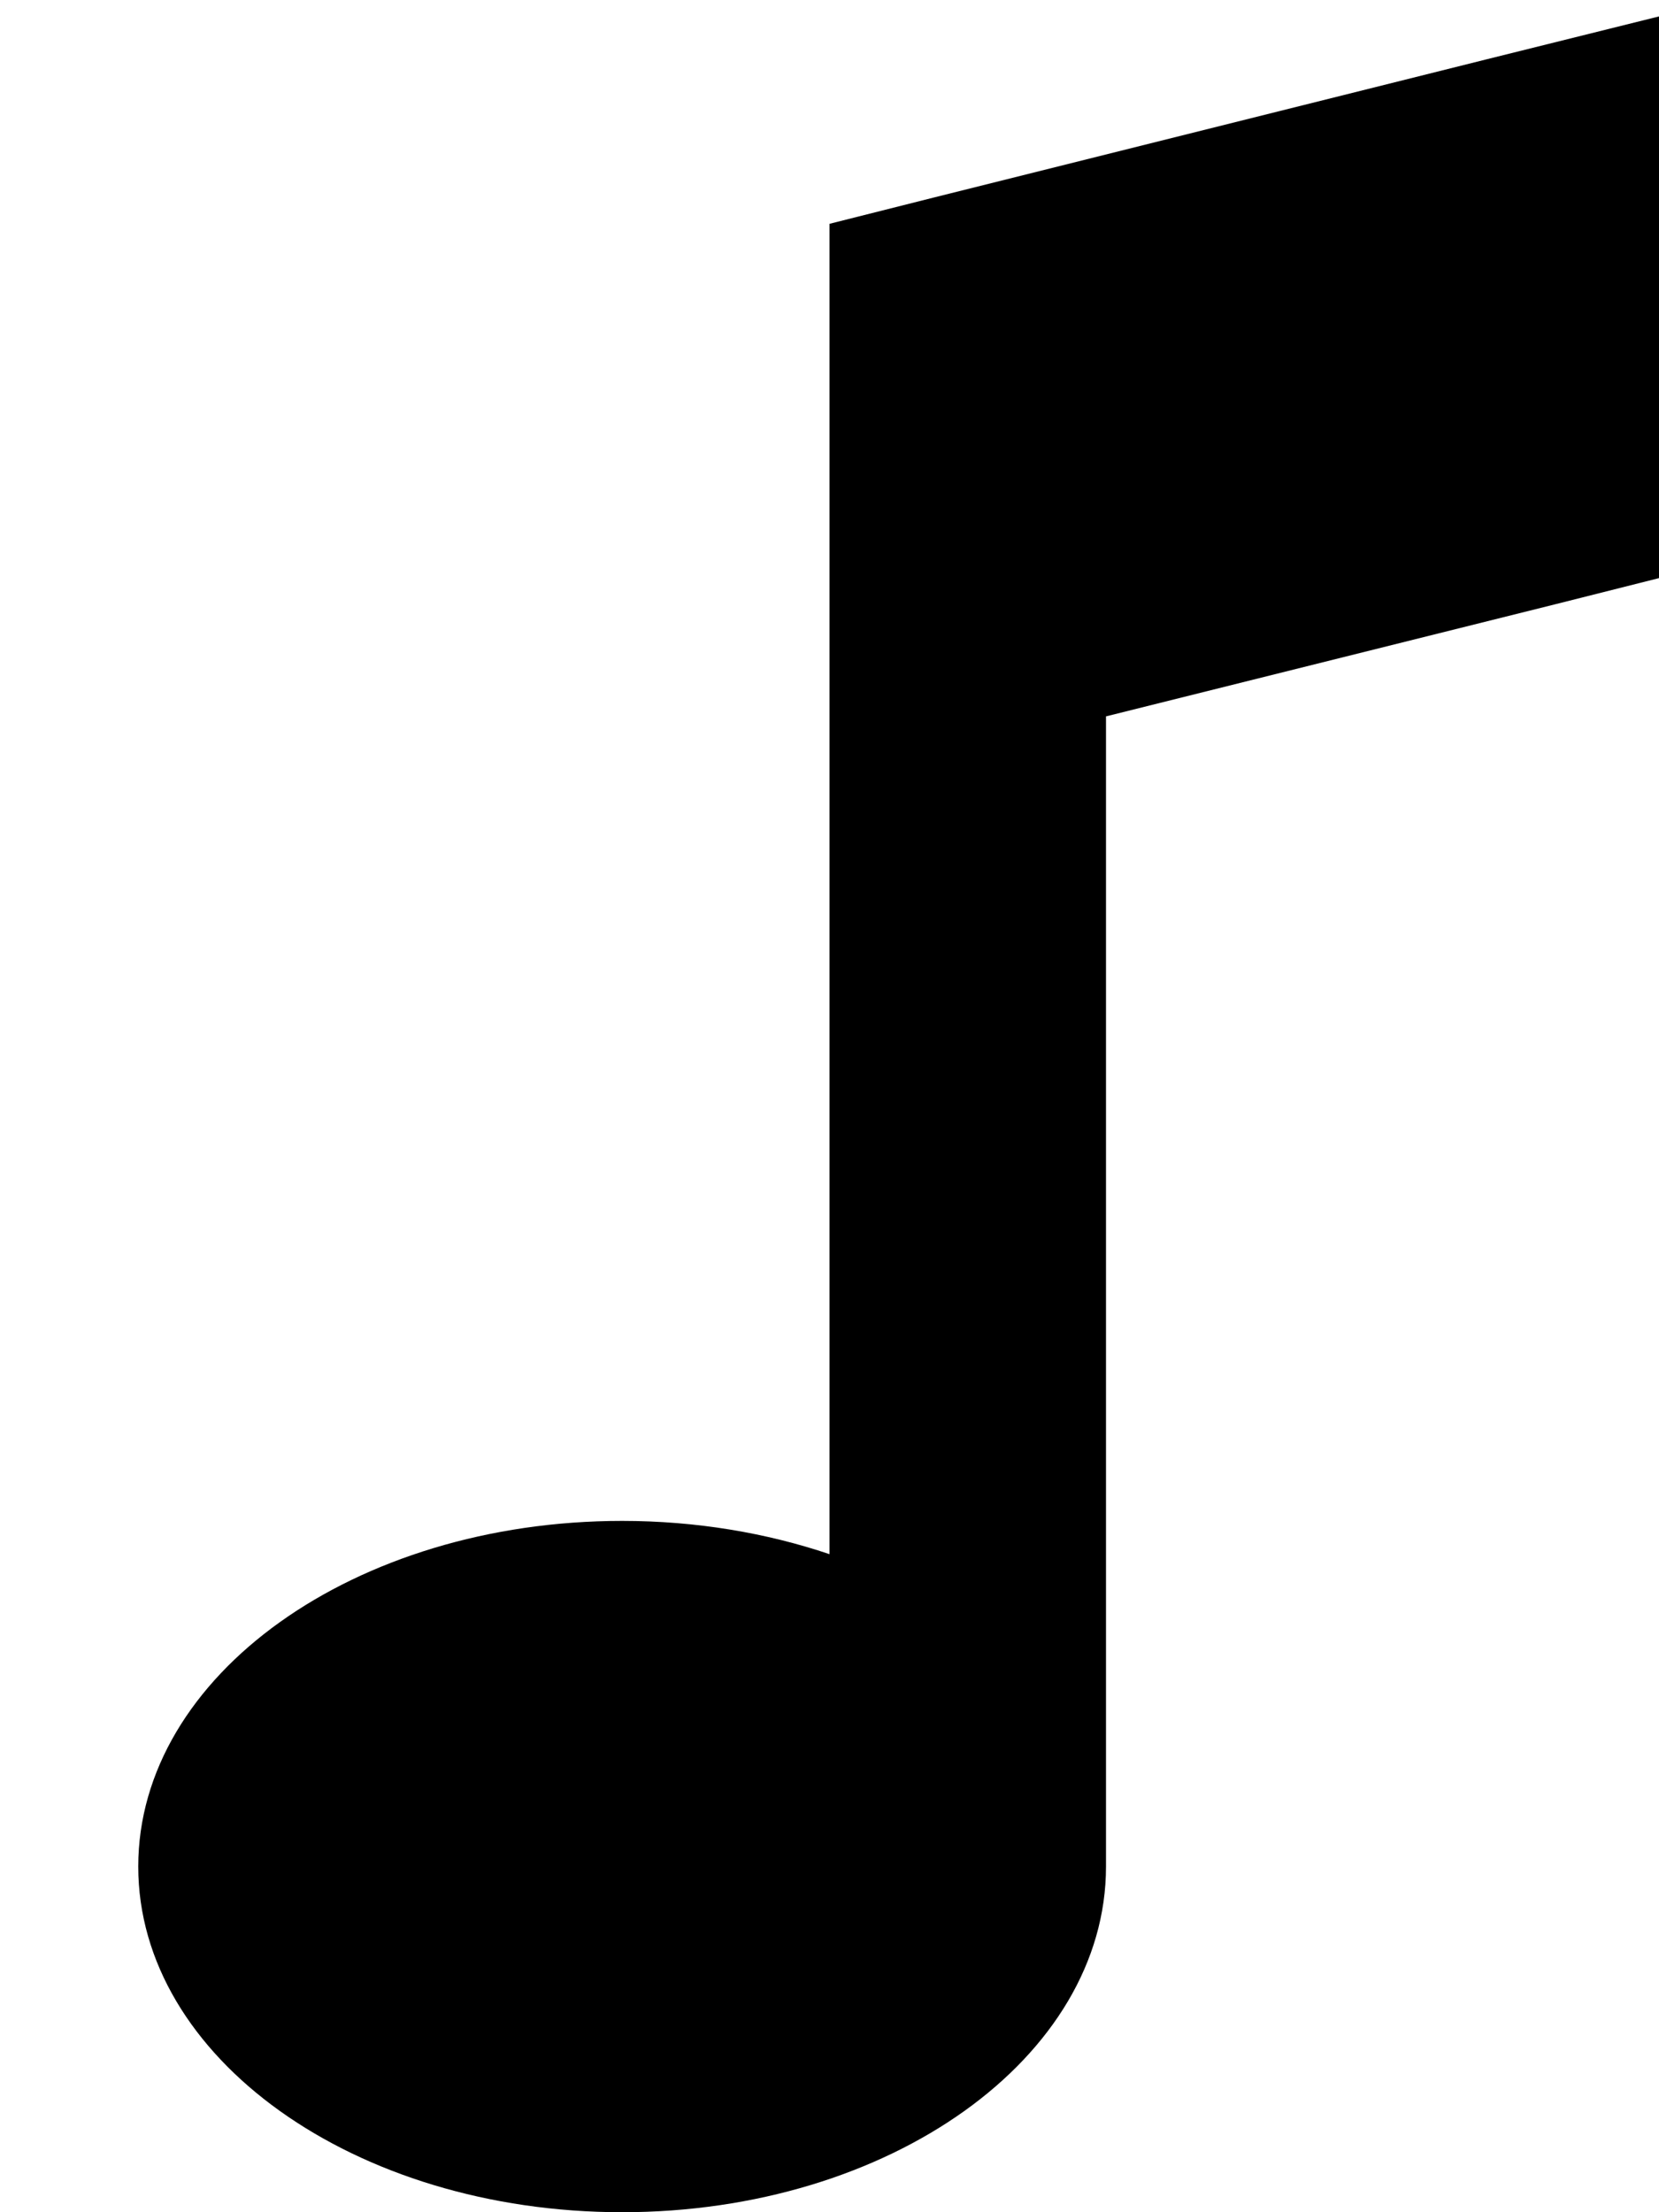 <svg xmlns="http://www.w3.org/2000/svg" viewBox="0 0 384 512"><!--! Font Awesome Pro 6.7.1 by @fontawesome - https://fontawesome.com License - https://fontawesome.com/license (Commercial License) Copyright 2024 Fonticons, Inc. --><path d="M384 44.8l0-41-39.8 9.9-128 32L192 51.8l0 25 0 64 0 218.9c-14.5-4.9-30.8-7.7-48-7.7c-61.9 0-112 35.8-112 80s50.1 80 112 80s112-35.8 112-80l0-266.2 103.8-25.9 24.2-6.1 0-25 0-64z"/></svg>